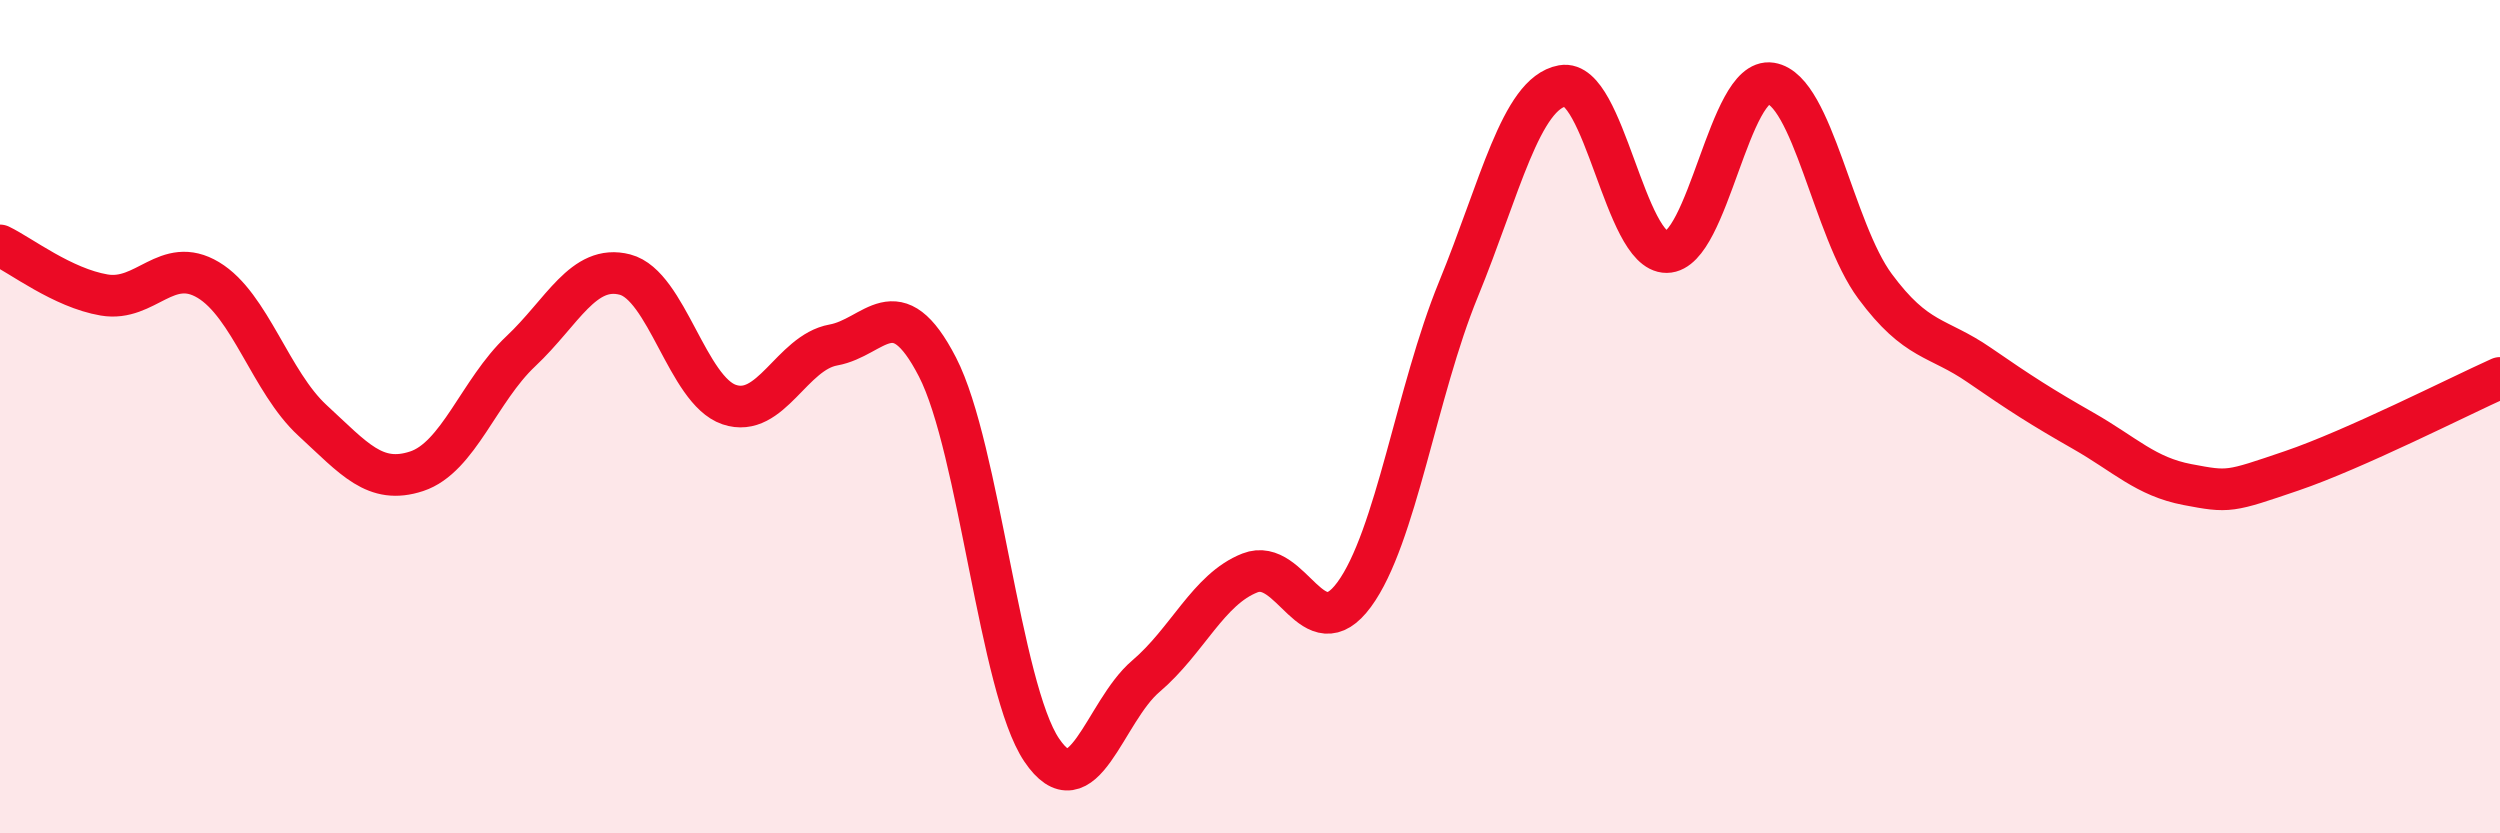 
    <svg width="60" height="20" viewBox="0 0 60 20" xmlns="http://www.w3.org/2000/svg">
      <path
        d="M 0,5.89 C 0.5,6.13 1.5,6.91 2.5,7.08 C 3.5,7.25 4,6.12 5,6.72 C 6,7.32 6.5,9.17 7.5,10.09 C 8.5,11.01 9,11.64 10,11.31 C 11,10.98 11.5,9.37 12.5,8.43 C 13.5,7.49 14,6.33 15,6.59 C 16,6.85 16.5,9.37 17.5,9.71 C 18.5,10.05 19,8.46 20,8.28 C 21,8.1 21.5,6.87 22.5,8.81 C 23.5,10.75 24,16.52 25,18 C 26,19.48 26.5,17.08 27.5,16.23 C 28.5,15.38 29,14.14 30,13.75 C 31,13.36 31.5,15.63 32.5,14.27 C 33.5,12.91 34,9.39 35,6.95 C 36,4.51 36.5,2.24 37.5,2.06 C 38.5,1.88 39,6.06 40,6.05 C 41,6.04 41.5,1.84 42.5,2 C 43.5,2.16 44,5.52 45,6.87 C 46,8.22 46.5,8.07 47.5,8.76 C 48.5,9.45 49,9.77 50,10.34 C 51,10.91 51.5,11.44 52.5,11.63 C 53.5,11.82 53.5,11.81 55,11.3 C 56.5,10.79 59,9.52 60,9.07L60 20L0 20Z"
        fill="#EB0A25"
        opacity="0.1"
        stroke-linecap="round"
        stroke-linejoin="round"
      />
      <path
        d="M 0,5.89 C 0.5,6.13 1.5,6.91 2.5,7.08 C 3.5,7.25 4,6.12 5,6.72 C 6,7.32 6.5,9.17 7.5,10.09 C 8.5,11.01 9,11.64 10,11.31 C 11,10.98 11.5,9.37 12.5,8.43 C 13.5,7.49 14,6.33 15,6.59 C 16,6.85 16.5,9.37 17.5,9.71 C 18.5,10.05 19,8.46 20,8.28 C 21,8.1 21.5,6.87 22.5,8.81 C 23.5,10.75 24,16.52 25,18 C 26,19.48 26.5,17.08 27.5,16.23 C 28.5,15.38 29,14.14 30,13.75 C 31,13.36 31.5,15.63 32.5,14.27 C 33.5,12.91 34,9.39 35,6.95 C 36,4.51 36.5,2.24 37.5,2.06 C 38.5,1.88 39,6.06 40,6.05 C 41,6.04 41.5,1.84 42.5,2 C 43.5,2.16 44,5.52 45,6.87 C 46,8.22 46.5,8.07 47.5,8.76 C 48.5,9.45 49,9.77 50,10.34 C 51,10.91 51.5,11.44 52.5,11.63 C 53.5,11.82 53.5,11.81 55,11.3 C 56.5,10.79 59,9.52 60,9.07"
        stroke="#EB0A25"
        stroke-width="1"
        fill="none"
        stroke-linecap="round"
        stroke-linejoin="round"
      />
    </svg>
  